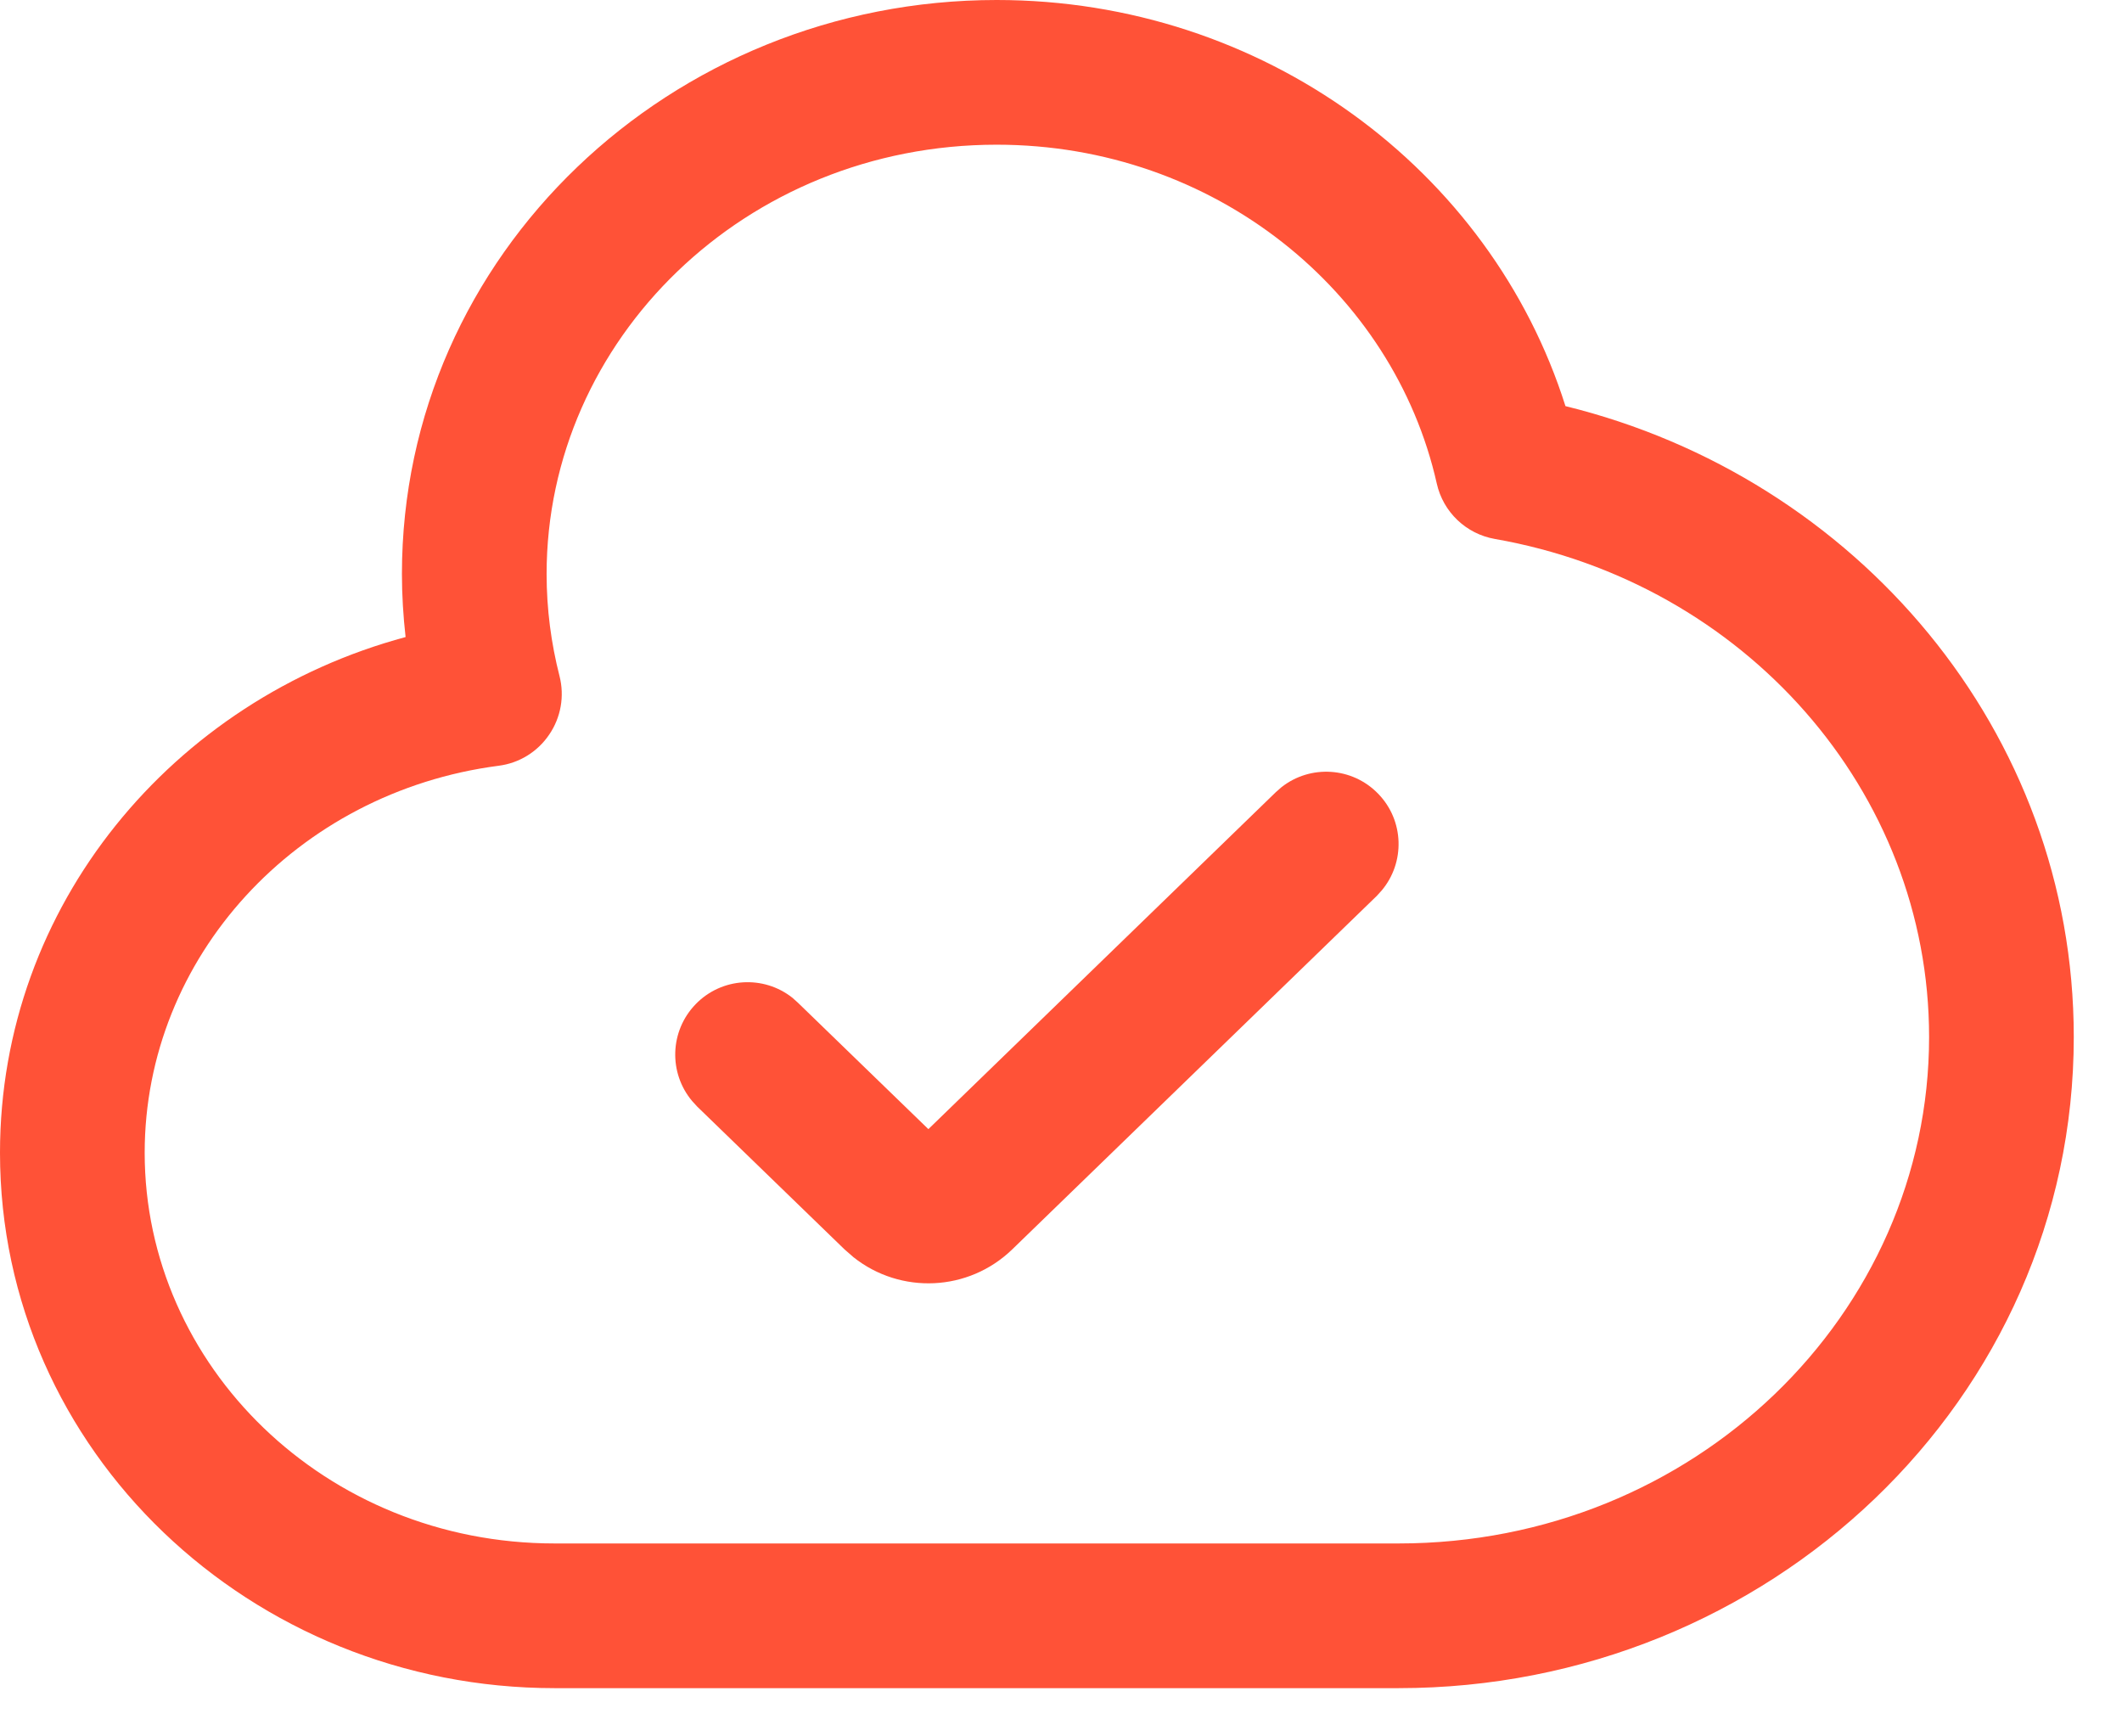 <?xml version="1.0" encoding="UTF-8"?> <svg xmlns="http://www.w3.org/2000/svg" width="22" height="18" viewBox="0 0 22 18" fill="none"><path d="M4.167 5.95C4.167 2.636 6.957 0 10.333 0C13.094 0 15.455 1.757 16.23 4.21C19.241 4.949 21.5 7.578 21.5 10.75C21.5 14.507 18.337 17.5 14.5 17.5H5.75C2.604 17.5 0 15.044 0 11.95C0 9.382 1.797 7.251 4.205 6.604C4.181 6.389 4.167 6.171 4.167 5.95ZM5.667 5.95C5.667 6.315 5.714 6.669 5.801 7.009C5.854 7.217 5.815 7.438 5.694 7.615C5.574 7.793 5.383 7.911 5.17 7.938C3.073 8.211 1.5 9.925 1.5 11.95C1.5 14.158 3.374 16 5.75 16H14.5C17.567 16 20 13.621 20 10.75C20 8.198 18.081 6.039 15.498 5.587C15.2 5.535 14.962 5.308 14.896 5.013C14.449 3.024 12.592 1.5 10.333 1.5C7.727 1.5 5.667 3.521 5.667 5.95Z" fill="#FF5237"></path><path d="M13.285 8.161C13.583 7.925 14.018 7.949 14.288 8.228C14.559 8.506 14.569 8.942 14.324 9.232L14.273 9.288L10.495 12.951C10.04 13.392 9.335 13.419 8.849 13.033L8.755 12.951L7.228 11.471L7.176 11.414C6.931 11.123 6.942 10.689 7.212 10.41C7.482 10.131 7.917 10.107 8.215 10.343L8.272 10.394L9.625 11.705L13.227 8.212L13.285 8.161Z" fill="#FF5237"></path></svg> 